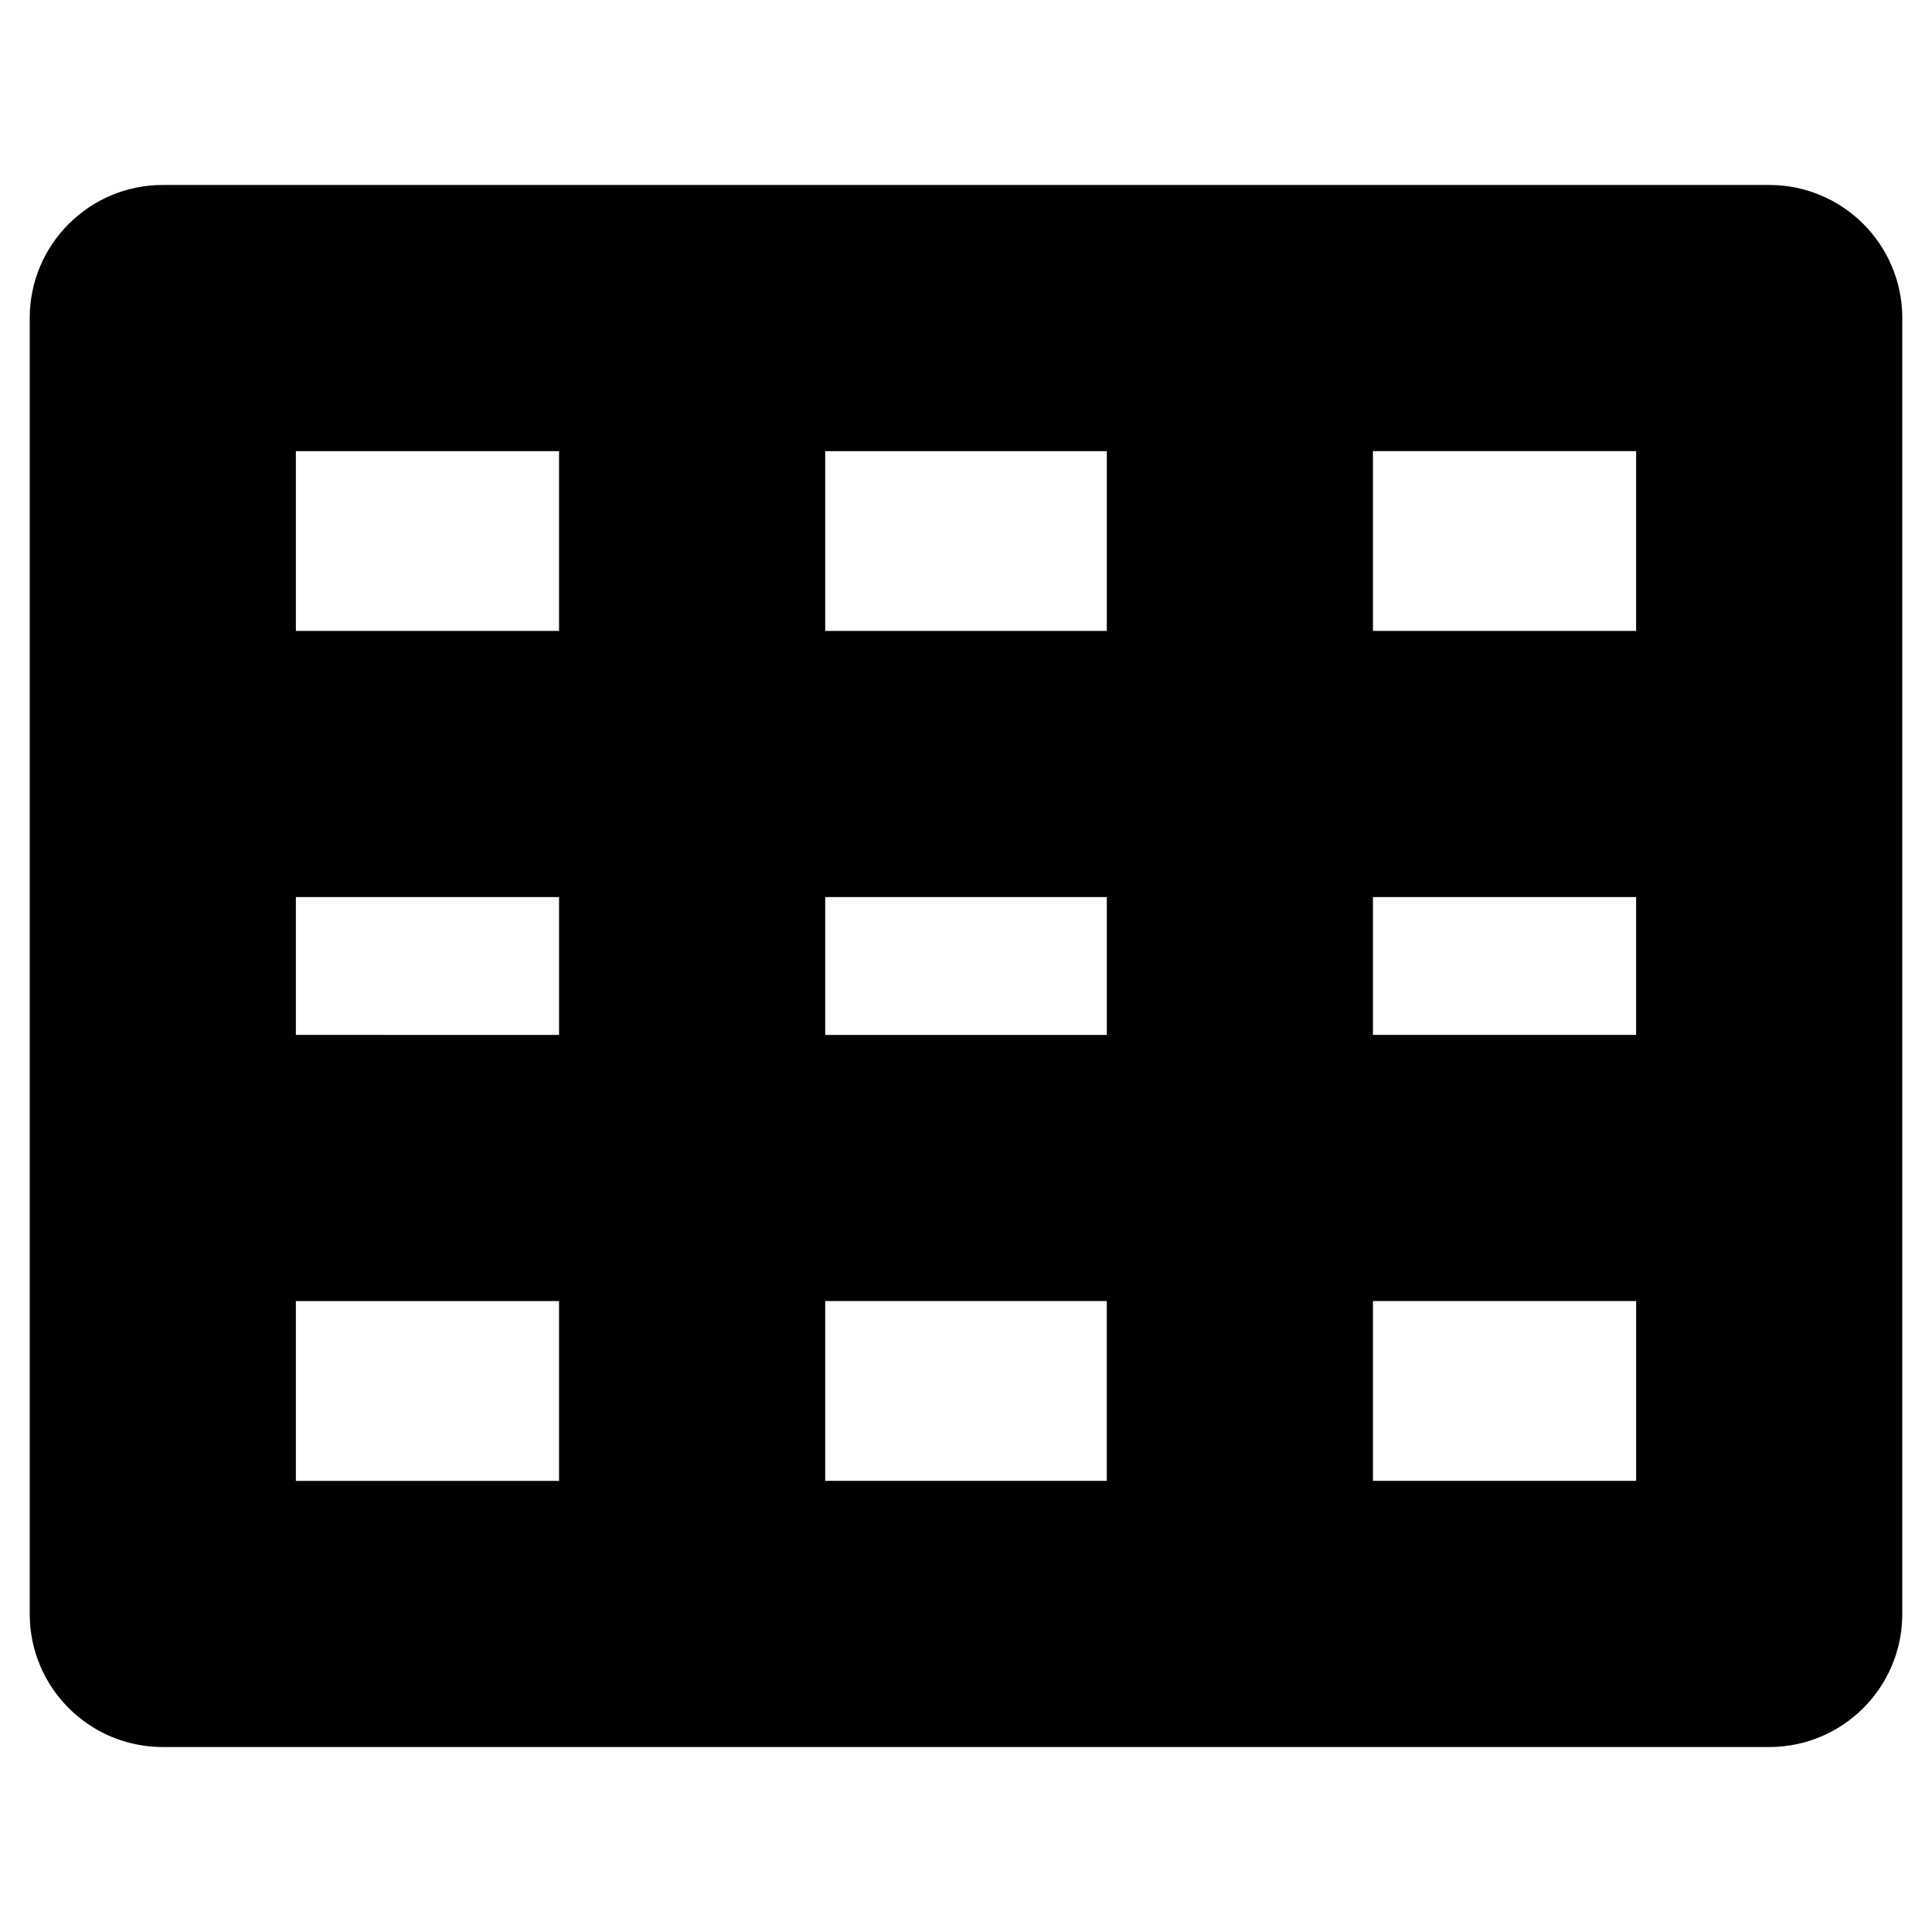 <?xml version="1.0" encoding="UTF-8"?>
<!-- Uploaded to: ICON Repo, www.iconrepo.com, Generator: ICON Repo Mixer Tools -->
<svg fill="#000000" width="800px" height="800px" version="1.1" viewBox="144 144 512 512" xmlns="http://www.w3.org/2000/svg">
 <path d="m612.86 193.02h-425.72c-19.477 0-35.266 15.789-35.266 35.266v343.43c0 19.477 15.789 35.266 35.266 35.266h425.72c19.477 0 35.266-15.789 35.266-35.266v-343.43c0-19.477-15.789-35.266-35.266-35.266zm-35.27 118.18h-69.746v-47.648h69.746zm0 107.06h-69.746v-36.527h69.746zm-355.18-36.523h69.746v36.527l-69.746-0.004zm140.28 0h74.625v36.527h-74.625zm74.625-118.18v47.648h-74.625v-47.648zm-145.16 0v47.648h-69.746v-47.648zm-69.746 225.24h69.746v47.648h-69.746zm140.28 47.641v-47.648h74.625v47.648zm145.16 0v-47.648h69.746v47.648z"/>
</svg>